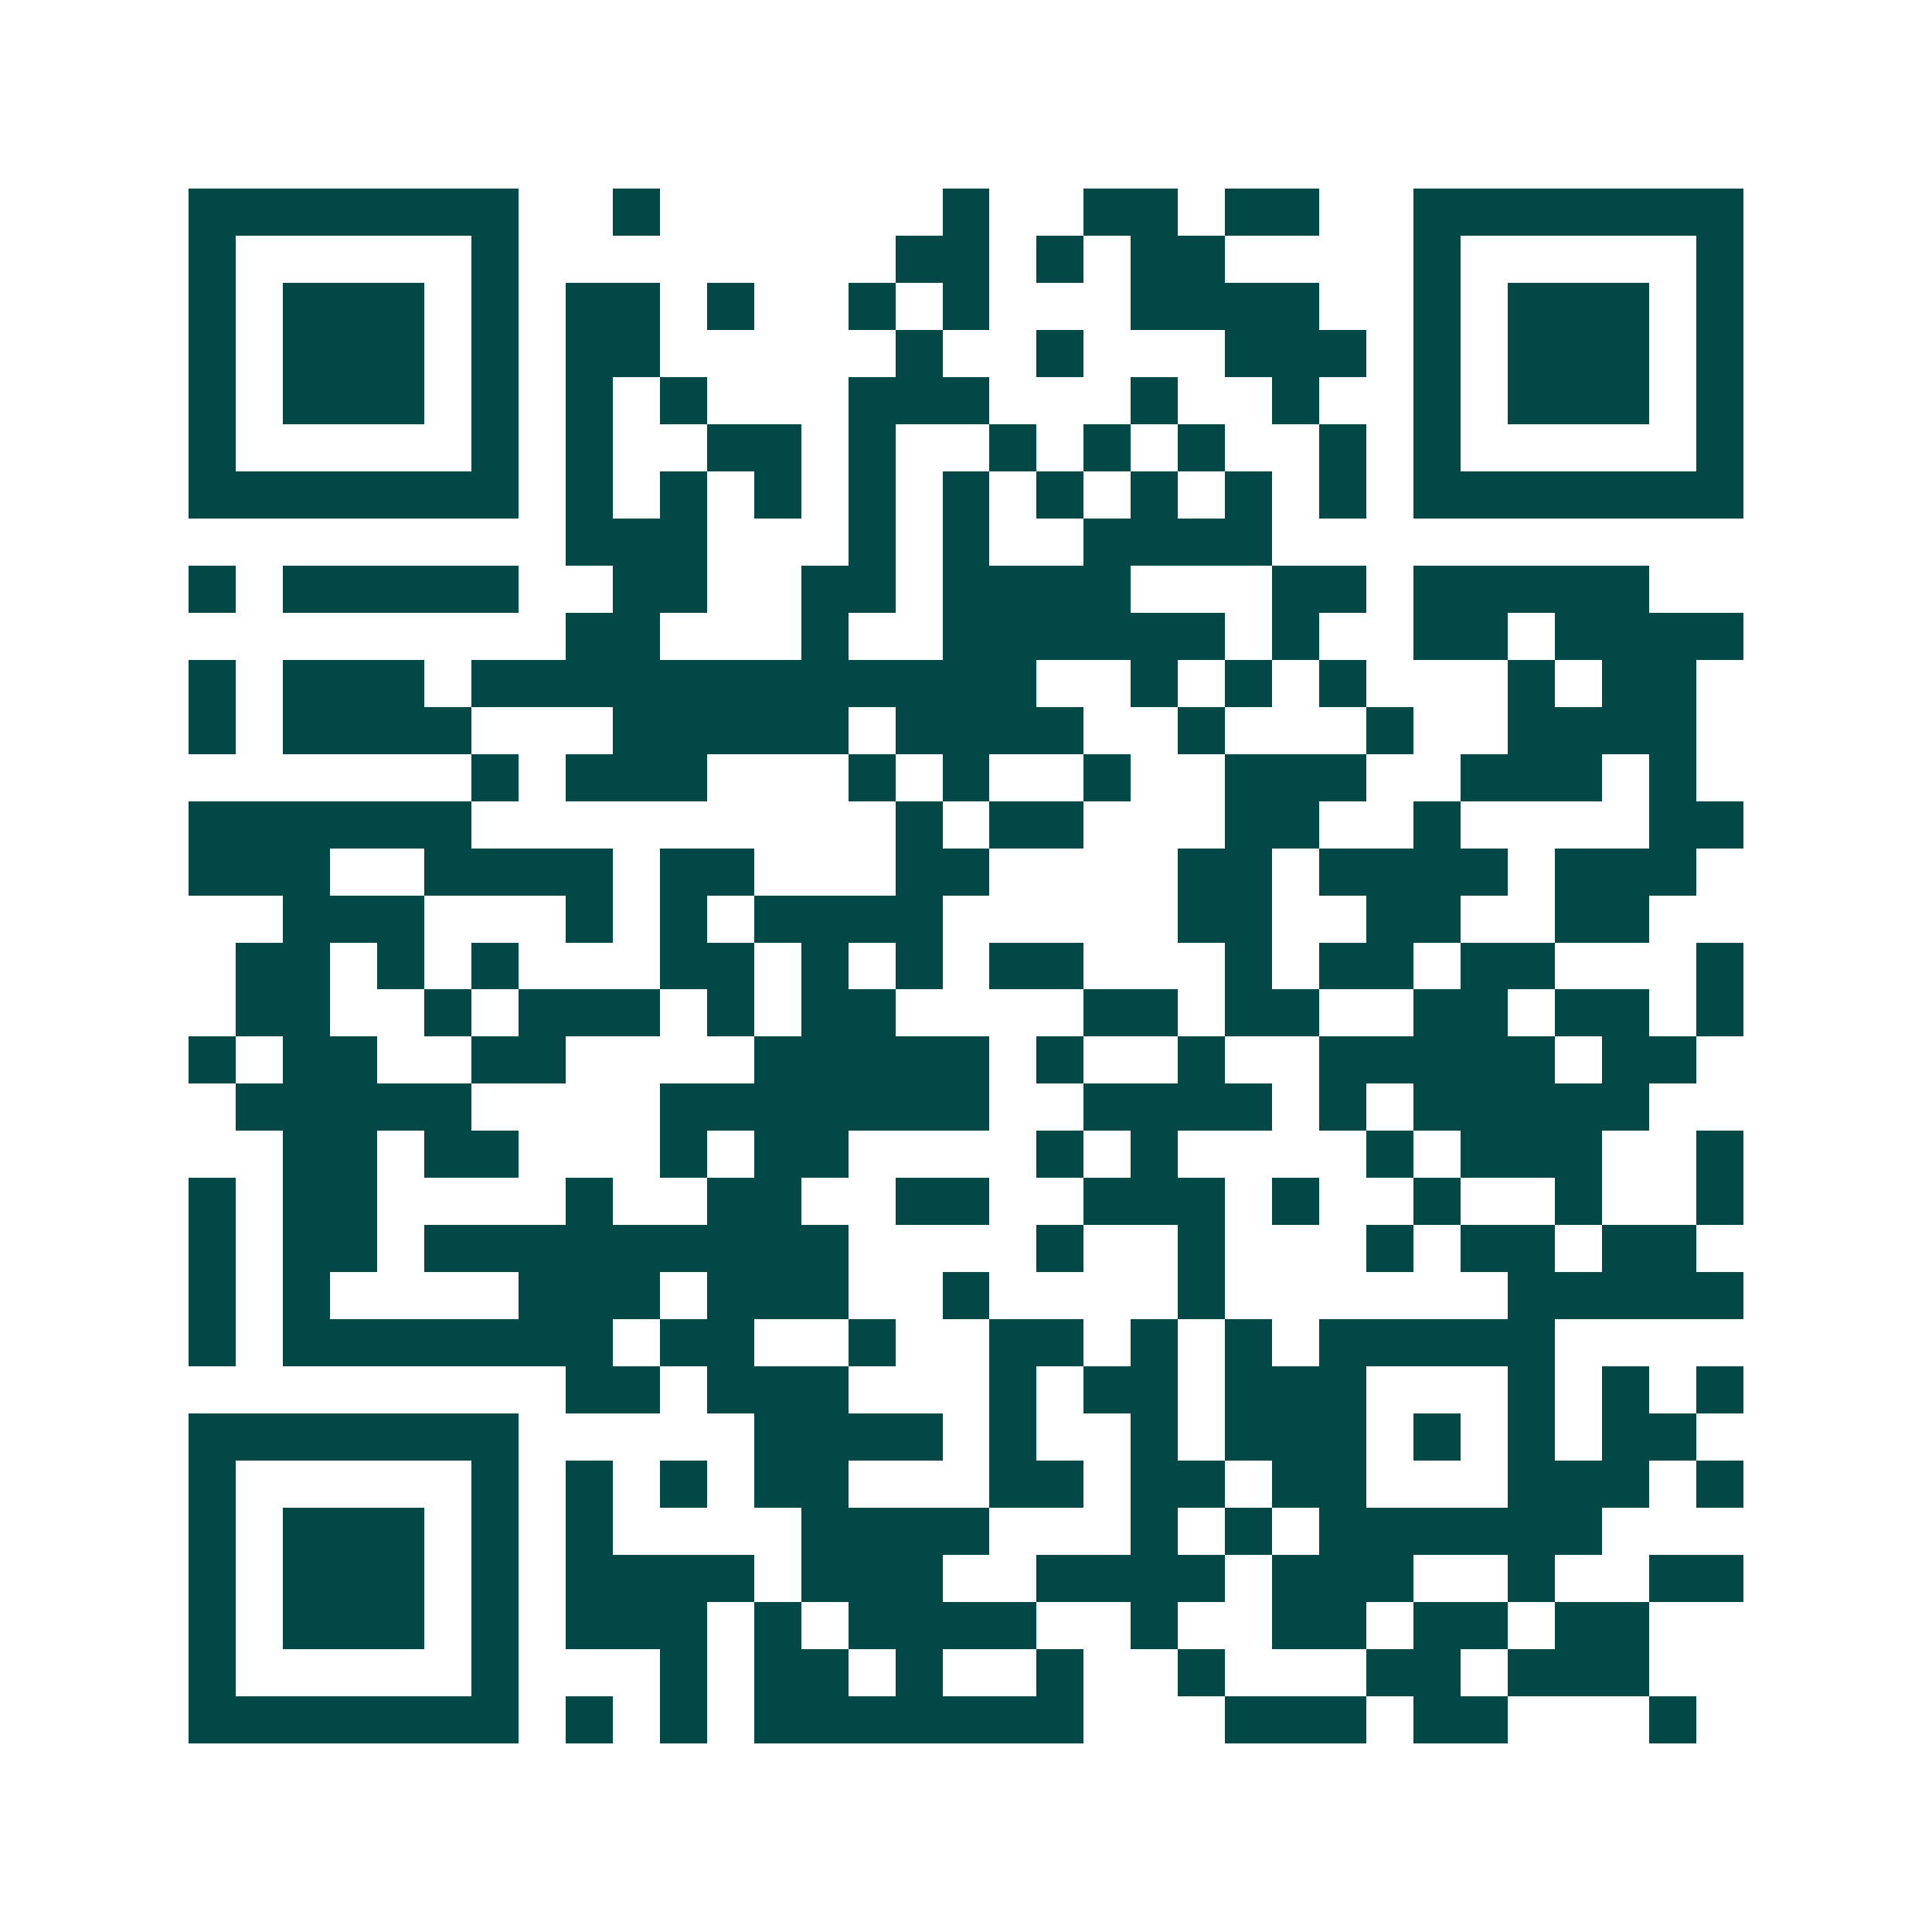 <svg xmlns="http://www.w3.org/2000/svg" width="200" height="200" viewBox="0 0 41 41" shape-rendering="crispEdges"><path fill="#ffffff" d="M0 0h41v41H0z"/><path stroke="#014847" d="M4 4.5h7m2 0h1m6 0h1m2 0h2m1 0h2m2 0h7M4 5.5h1m5 0h1m8 0h2m1 0h1m1 0h2m4 0h1m5 0h1M4 6.5h1m1 0h3m1 0h1m1 0h2m1 0h1m2 0h1m1 0h1m3 0h4m2 0h1m1 0h3m1 0h1M4 7.5h1m1 0h3m1 0h1m1 0h2m5 0h1m2 0h1m3 0h3m1 0h1m1 0h3m1 0h1M4 8.5h1m1 0h3m1 0h1m1 0h1m1 0h1m3 0h3m3 0h1m2 0h1m2 0h1m1 0h3m1 0h1M4 9.5h1m5 0h1m1 0h1m2 0h2m1 0h1m2 0h1m1 0h1m1 0h1m2 0h1m1 0h1m5 0h1M4 10.5h7m1 0h1m1 0h1m1 0h1m1 0h1m1 0h1m1 0h1m1 0h1m1 0h1m1 0h1m1 0h7M12 11.5h3m3 0h1m1 0h1m2 0h4M4 12.5h1m1 0h5m2 0h2m2 0h2m1 0h4m3 0h2m1 0h5M12 13.5h2m3 0h1m2 0h6m1 0h1m2 0h2m1 0h4M4 14.5h1m1 0h3m1 0h12m2 0h1m1 0h1m1 0h1m3 0h1m1 0h2M4 15.5h1m1 0h4m3 0h5m1 0h4m2 0h1m3 0h1m2 0h4M10 16.5h1m1 0h3m3 0h1m1 0h1m2 0h1m2 0h3m2 0h3m1 0h1M4 17.5h6m9 0h1m1 0h2m3 0h2m2 0h1m4 0h2M4 18.5h3m2 0h4m1 0h2m3 0h2m4 0h2m1 0h4m1 0h3M6 19.5h3m3 0h1m1 0h1m1 0h4m5 0h2m2 0h2m2 0h2M5 20.5h2m1 0h1m1 0h1m3 0h2m1 0h1m1 0h1m1 0h2m3 0h1m1 0h2m1 0h2m3 0h1M5 21.5h2m2 0h1m1 0h3m1 0h1m1 0h2m4 0h2m1 0h2m2 0h2m1 0h2m1 0h1M4 22.5h1m1 0h2m2 0h2m4 0h5m1 0h1m2 0h1m2 0h5m1 0h2M5 23.5h5m4 0h7m2 0h4m1 0h1m1 0h5M6 24.5h2m1 0h2m3 0h1m1 0h2m4 0h1m1 0h1m4 0h1m1 0h3m2 0h1M4 25.5h1m1 0h2m4 0h1m2 0h2m2 0h2m2 0h3m1 0h1m2 0h1m2 0h1m2 0h1M4 26.5h1m1 0h2m1 0h9m4 0h1m2 0h1m3 0h1m1 0h2m1 0h2M4 27.5h1m1 0h1m4 0h3m1 0h3m2 0h1m4 0h1m6 0h5M4 28.5h1m1 0h7m1 0h2m2 0h1m2 0h2m1 0h1m1 0h1m1 0h5M12 29.5h2m1 0h3m3 0h1m1 0h2m1 0h3m3 0h1m1 0h1m1 0h1M4 30.5h7m5 0h4m1 0h1m2 0h1m1 0h3m1 0h1m1 0h1m1 0h2M4 31.5h1m5 0h1m1 0h1m1 0h1m1 0h2m3 0h2m1 0h2m1 0h2m3 0h3m1 0h1M4 32.5h1m1 0h3m1 0h1m1 0h1m4 0h4m3 0h1m1 0h1m1 0h6M4 33.5h1m1 0h3m1 0h1m1 0h4m1 0h3m2 0h4m1 0h3m2 0h1m2 0h2M4 34.5h1m1 0h3m1 0h1m1 0h3m1 0h1m1 0h4m2 0h1m2 0h2m1 0h2m1 0h2M4 35.5h1m5 0h1m3 0h1m1 0h2m1 0h1m2 0h1m2 0h1m3 0h2m1 0h3M4 36.5h7m1 0h1m1 0h1m1 0h7m3 0h3m1 0h2m3 0h1"/></svg>
